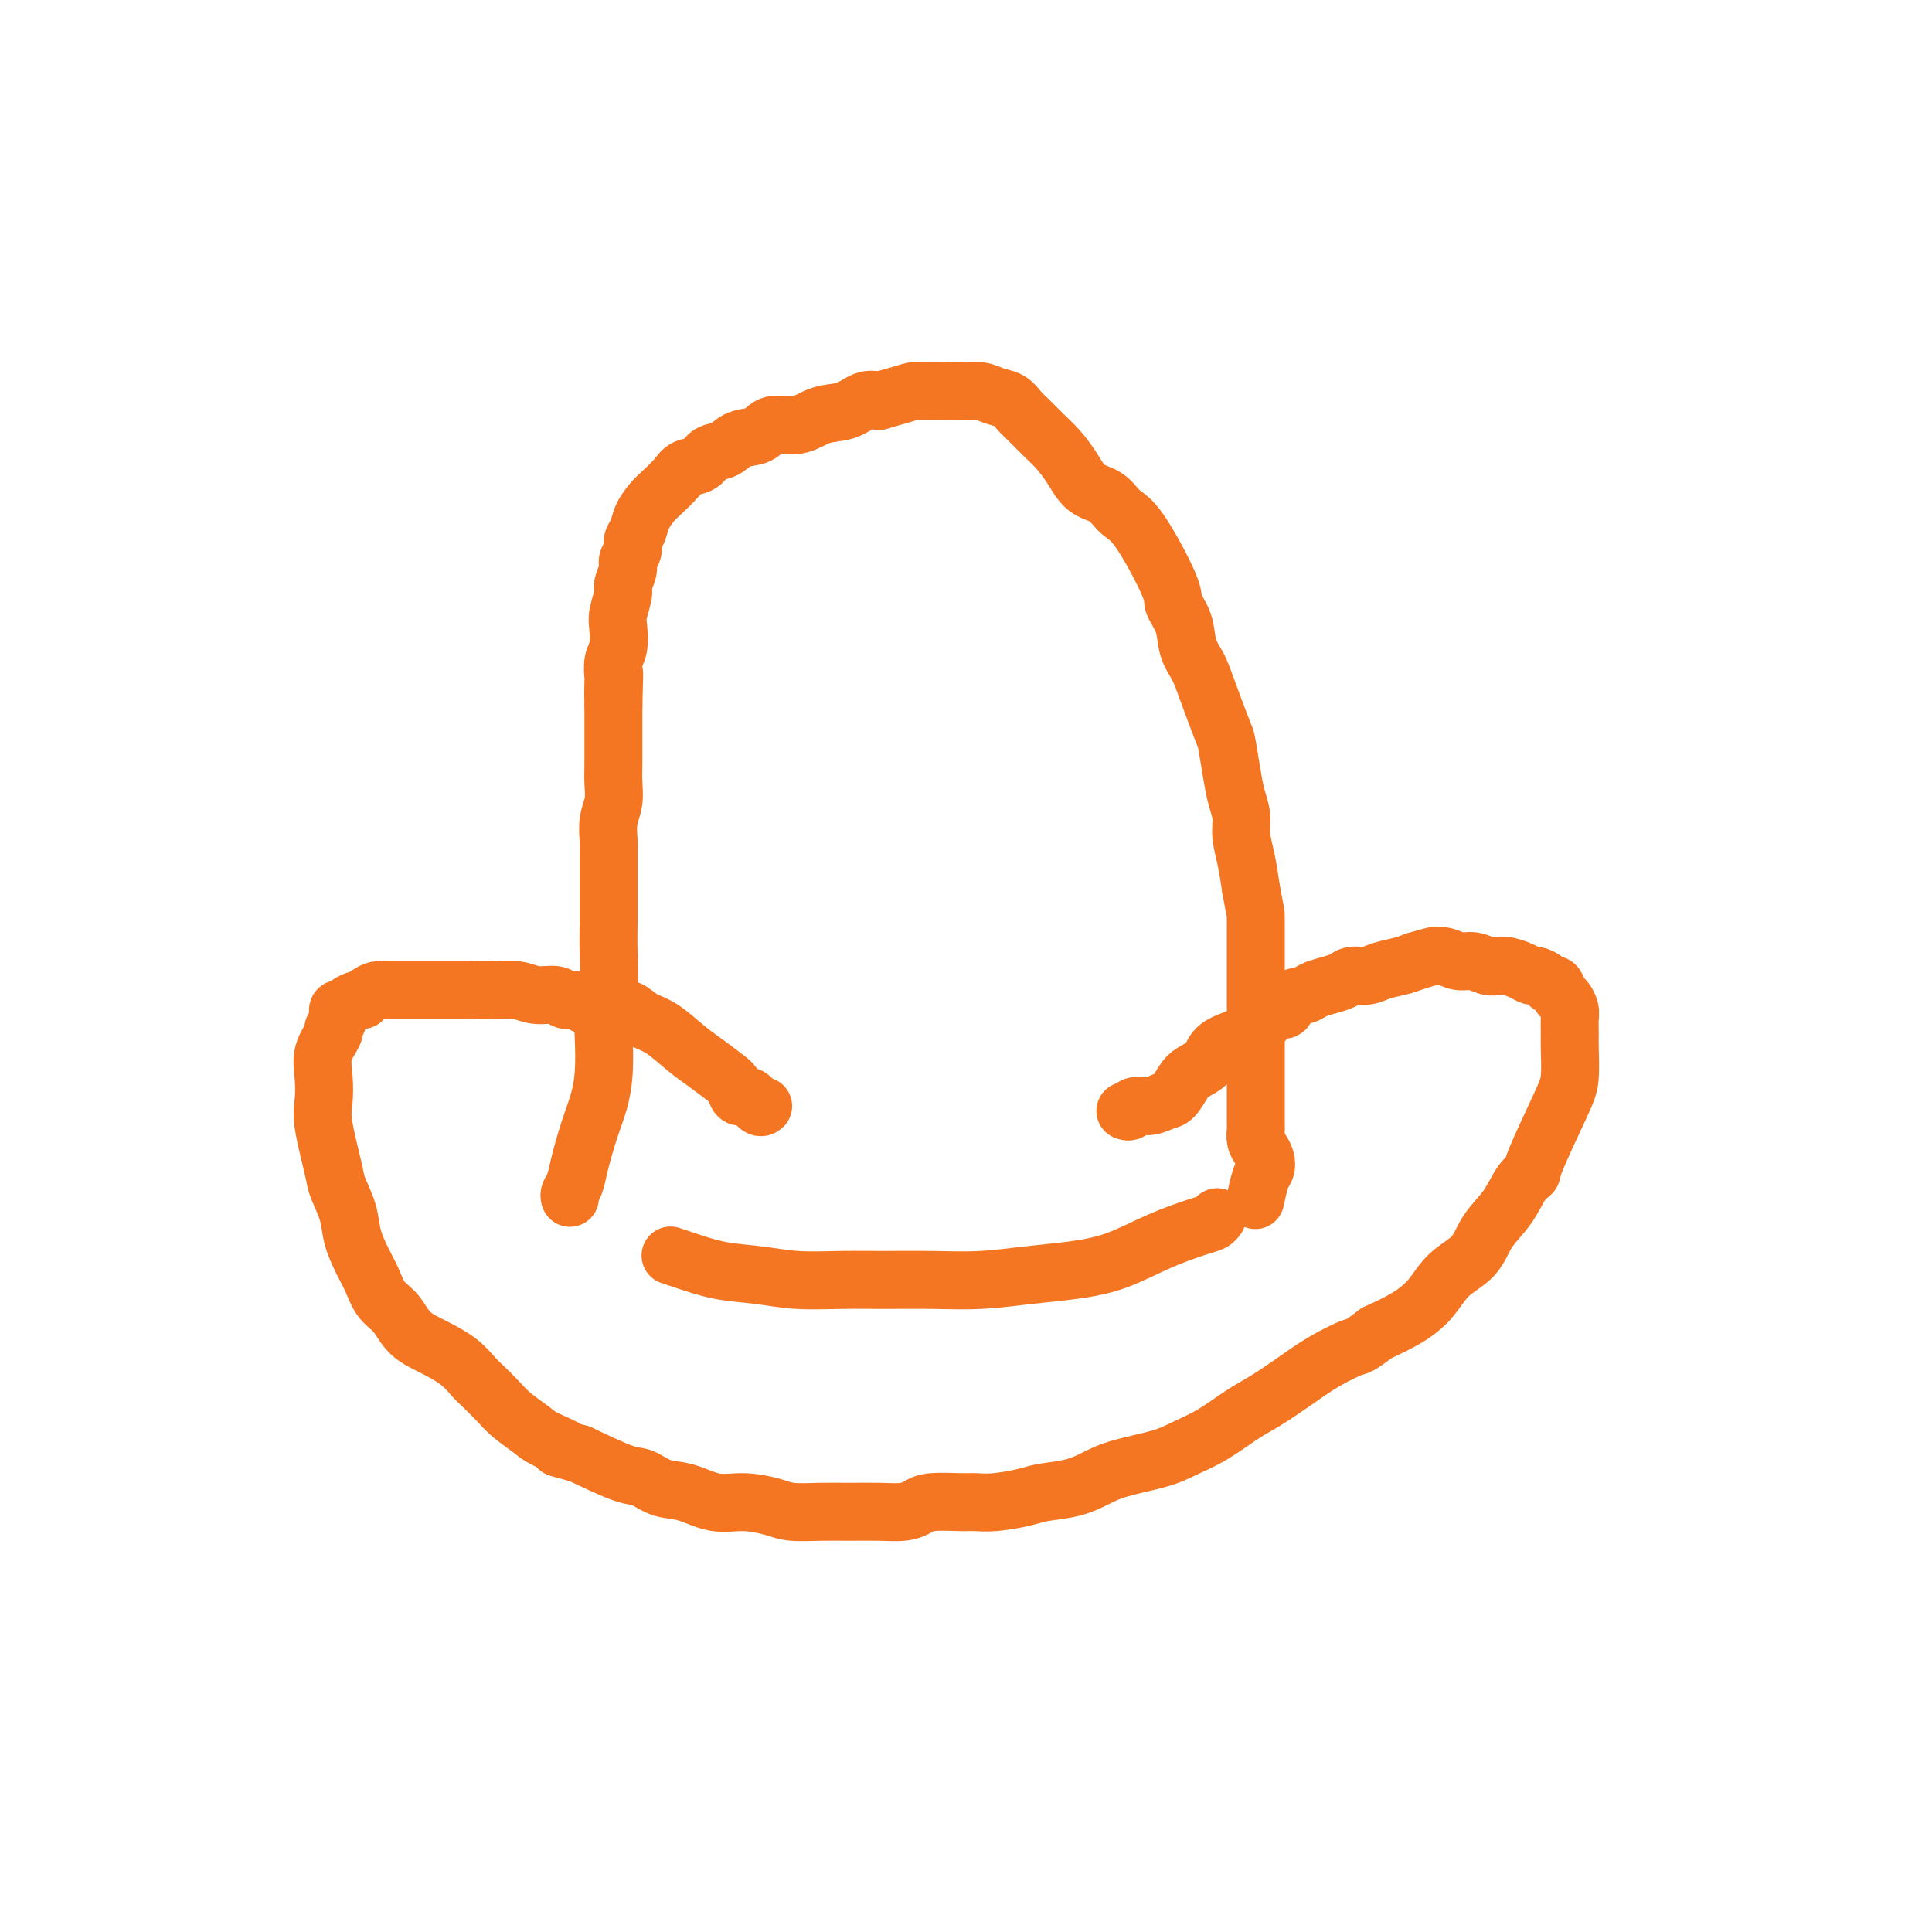 <svg viewBox='0 0 400 400' version='1.1' xmlns='http://www.w3.org/2000/svg' xmlns:xlink='http://www.w3.org/1999/xlink'><g fill='none' stroke='#F47623' stroke-width='12' stroke-linecap='round' stroke-linejoin='round'><path d='M233,230c0.379,0.121 0.759,0.241 1,0c0.241,-0.241 0.344,-0.845 1,-1c0.656,-0.155 1.865,0.138 3,0c1.135,-0.138 2.195,-0.707 3,-1c0.805,-0.293 1.355,-0.309 2,-1c0.645,-0.691 1.386,-2.058 2,-3c0.614,-0.942 1.103,-1.460 2,-2c0.897,-0.540 2.204,-1.103 3,-2c0.796,-0.897 1.080,-2.129 2,-3c0.920,-0.871 2.474,-1.380 4,-2c1.526,-0.620 3.023,-1.350 4,-2c0.977,-0.650 1.435,-1.221 2,-2c0.565,-0.779 1.239,-1.767 2,-2c0.761,-0.233 1.610,0.288 2,0c0.390,-0.288 0.321,-1.386 1,-2c0.679,-0.614 2.106,-0.743 3,-1c0.894,-0.257 1.254,-0.642 2,-1c0.746,-0.358 1.878,-0.687 3,-1c1.122,-0.313 2.232,-0.609 3,-1c0.768,-0.391 1.192,-0.878 2,-1c0.808,-0.122 2.000,0.122 3,0c1.000,-0.122 1.808,-0.610 3,-1c1.192,-0.390 2.769,-0.683 4,-1c1.231,-0.317 2.115,-0.659 3,-1'/><path d='M293,199c4.846,-1.447 3.959,-1.063 4,-1c0.041,0.063 1.008,-0.193 2,0c0.992,0.193 2.008,0.836 3,1c0.992,0.164 1.960,-0.149 3,0c1.040,0.149 2.152,0.762 3,1c0.848,0.238 1.430,0.102 2,0c0.570,-0.102 1.126,-0.168 2,0c0.874,0.168 2.065,0.571 3,1c0.935,0.429 1.612,0.884 2,1c0.388,0.116 0.485,-0.105 1,0c0.515,0.105 1.447,0.538 2,1c0.553,0.462 0.726,0.953 1,1c0.274,0.047 0.648,-0.350 1,0c0.352,0.350 0.683,1.448 1,2c0.317,0.552 0.621,0.557 1,1c0.379,0.443 0.834,1.325 1,2c0.166,0.675 0.042,1.142 0,2c-0.042,0.858 -0.001,2.107 0,3c0.001,0.893 -0.037,1.429 0,3c0.037,1.571 0.148,4.176 0,6c-0.148,1.824 -0.555,2.868 -2,6c-1.445,3.132 -3.927,8.353 -5,11c-1.073,2.647 -0.736,2.722 -1,3c-0.264,0.278 -1.130,0.761 -2,2c-0.870,1.239 -1.743,3.233 -3,5c-1.257,1.767 -2.897,3.305 -4,5c-1.103,1.695 -1.668,3.545 -3,5c-1.332,1.455 -3.429,2.514 -5,4c-1.571,1.486 -2.615,3.400 -4,5c-1.385,1.600 -3.110,2.886 -5,4c-1.890,1.114 -3.945,2.057 -6,3'/><path d='M285,276c-3.938,3.023 -3.784,2.580 -5,3c-1.216,0.420 -3.804,1.705 -6,3c-2.196,1.295 -4.002,2.602 -6,4c-1.998,1.398 -4.190,2.888 -6,4c-1.810,1.112 -3.239,1.845 -5,3c-1.761,1.155 -3.853,2.732 -6,4c-2.147,1.268 -4.351,2.227 -6,3c-1.649,0.773 -2.745,1.359 -5,2c-2.255,0.641 -5.668,1.337 -8,2c-2.332,0.663 -3.582,1.292 -5,2c-1.418,0.708 -3.002,1.496 -5,2c-1.998,0.504 -4.408,0.724 -6,1c-1.592,0.276 -2.366,0.609 -4,1c-1.634,0.391 -4.128,0.840 -6,1c-1.872,0.160 -3.122,0.033 -4,0c-0.878,-0.033 -1.384,0.030 -3,0c-1.616,-0.030 -4.342,-0.152 -6,0c-1.658,0.152 -2.248,0.576 -3,1c-0.752,0.424 -1.668,0.846 -3,1c-1.332,0.154 -3.081,0.039 -5,0c-1.919,-0.039 -4.006,-0.001 -6,0c-1.994,0.001 -3.893,-0.036 -6,0c-2.107,0.036 -4.422,0.146 -6,0c-1.578,-0.146 -2.420,-0.549 -4,-1c-1.580,-0.451 -3.896,-0.951 -6,-1c-2.104,-0.049 -3.994,0.354 -6,0c-2.006,-0.354 -4.129,-1.465 -6,-2c-1.871,-0.535 -3.491,-0.494 -5,-1c-1.509,-0.506 -2.906,-1.559 -4,-2c-1.094,-0.441 -1.884,-0.269 -4,-1c-2.116,-0.731 -5.558,-2.366 -9,-4'/><path d='M120,301c-7.278,-1.984 -3.472,-0.943 -3,-1c0.472,-0.057 -2.391,-1.212 -4,-2c-1.609,-0.788 -1.964,-1.207 -3,-2c-1.036,-0.793 -2.754,-1.958 -4,-3c-1.246,-1.042 -2.019,-1.959 -3,-3c-0.981,-1.041 -2.171,-2.206 -3,-3c-0.829,-0.794 -1.299,-1.217 -2,-2c-0.701,-0.783 -1.633,-1.927 -3,-3c-1.367,-1.073 -3.167,-2.075 -5,-3c-1.833,-0.925 -3.698,-1.772 -5,-3c-1.302,-1.228 -2.041,-2.838 -3,-4c-0.959,-1.162 -2.140,-1.877 -3,-3c-0.860,-1.123 -1.400,-2.654 -2,-4c-0.600,-1.346 -1.259,-2.508 -2,-4c-0.741,-1.492 -1.565,-3.316 -2,-5c-0.435,-1.684 -0.481,-3.229 -1,-5c-0.519,-1.771 -1.512,-3.768 -2,-5c-0.488,-1.232 -0.473,-1.700 -1,-4c-0.527,-2.300 -1.598,-6.431 -2,-9c-0.402,-2.569 -0.137,-3.577 0,-5c0.137,-1.423 0.146,-3.262 0,-5c-0.146,-1.738 -0.446,-3.373 0,-5c0.446,-1.627 1.639,-3.244 2,-4c0.361,-0.756 -0.112,-0.650 0,-1c0.112,-0.350 0.807,-1.155 1,-2c0.193,-0.845 -0.117,-1.729 0,-2c0.117,-0.271 0.660,0.072 1,0c0.340,-0.072 0.476,-0.558 1,-1c0.524,-0.442 1.435,-0.841 2,-1c0.565,-0.159 0.782,-0.080 1,0'/><path d='M75,207c2.078,-2.155 3.272,-2.041 4,-2c0.728,0.041 0.991,0.011 2,0c1.009,-0.011 2.765,-0.003 4,0c1.235,0.003 1.951,-0.000 3,0c1.049,0.000 2.432,0.004 4,0c1.568,-0.004 3.319,-0.016 5,0c1.681,0.016 3.290,0.061 5,0c1.710,-0.061 3.522,-0.227 5,0c1.478,0.227 2.622,0.848 4,1c1.378,0.152 2.991,-0.166 4,0c1.009,0.166 1.414,0.815 2,1c0.586,0.185 1.353,-0.096 2,0c0.647,0.096 1.173,0.568 2,1c0.827,0.432 1.956,0.824 3,1c1.044,0.176 2.005,0.137 3,0c0.995,-0.137 2.026,-0.372 3,0c0.974,0.372 1.892,1.349 3,2c1.108,0.651 2.405,0.975 4,2c1.595,1.025 3.487,2.752 5,4c1.513,1.248 2.646,2.017 4,3c1.354,0.983 2.930,2.180 4,3c1.070,0.820 1.635,1.263 2,2c0.365,0.737 0.529,1.766 1,2c0.471,0.234 1.250,-0.329 2,0c0.750,0.329 1.471,1.550 2,2c0.529,0.450 0.865,0.129 1,0c0.135,-0.129 0.067,-0.064 0,0'/><path d='M118,248c-0.095,-0.271 -0.191,-0.542 0,-1c0.191,-0.458 0.668,-1.103 1,-2c0.332,-0.897 0.520,-2.048 1,-4c0.480,-1.952 1.252,-4.706 2,-7c0.748,-2.294 1.472,-4.126 2,-6c0.528,-1.874 0.859,-3.788 1,-6c0.141,-2.212 0.090,-4.723 0,-7c-0.090,-2.277 -0.220,-4.320 0,-6c0.220,-1.680 0.791,-2.998 1,-5c0.209,-2.002 0.056,-4.689 0,-7c-0.056,-2.311 -0.015,-4.245 0,-6c0.015,-1.755 0.003,-3.330 0,-5c-0.003,-1.670 0.003,-3.436 0,-5c-0.003,-1.564 -0.015,-2.925 0,-4c0.015,-1.075 0.057,-1.865 0,-3c-0.057,-1.135 -0.211,-2.614 0,-4c0.211,-1.386 0.789,-2.680 1,-4c0.211,-1.320 0.057,-2.667 0,-4c-0.057,-1.333 -0.015,-2.652 0,-4c0.015,-1.348 0.004,-2.724 0,-4c-0.004,-1.276 -0.001,-2.452 0,-3c0.001,-0.548 0.000,-0.466 0,-1c-0.000,-0.534 -0.000,-1.682 0,-2c0.000,-0.318 0.000,0.195 0,0c-0.000,-0.195 -0.000,-1.097 0,-2'/><path d='M127,146c0.311,-12.034 0.087,-4.118 0,-2c-0.087,2.118 -0.037,-1.561 0,-3c0.037,-1.439 0.061,-0.638 0,-1c-0.061,-0.362 -0.209,-1.886 0,-3c0.209,-1.114 0.773,-1.816 1,-3c0.227,-1.184 0.118,-2.849 0,-4c-0.118,-1.151 -0.243,-1.789 0,-3c0.243,-1.211 0.854,-2.996 1,-4c0.146,-1.004 -0.172,-1.228 0,-2c0.172,-0.772 0.834,-2.093 1,-3c0.166,-0.907 -0.164,-1.400 0,-2c0.164,-0.600 0.821,-1.305 1,-2c0.179,-0.695 -0.119,-1.378 0,-2c0.119,-0.622 0.655,-1.181 1,-2c0.345,-0.819 0.500,-1.897 1,-3c0.500,-1.103 1.345,-2.231 2,-3c0.655,-0.769 1.119,-1.180 2,-2c0.881,-0.820 2.179,-2.050 3,-3c0.821,-0.950 1.166,-1.621 2,-2c0.834,-0.379 2.156,-0.467 3,-1c0.844,-0.533 1.211,-1.510 2,-2c0.789,-0.490 2.002,-0.494 3,-1c0.998,-0.506 1.781,-1.516 3,-2c1.219,-0.484 2.874,-0.443 4,-1c1.126,-0.557 1.722,-1.712 3,-2c1.278,-0.288 3.237,0.290 5,0c1.763,-0.290 3.328,-1.449 5,-2c1.672,-0.551 3.450,-0.495 5,-1c1.550,-0.505 2.871,-1.573 4,-2c1.129,-0.427 2.064,-0.214 3,0'/><path d='M182,83c6.002,-1.691 6.507,-1.918 7,-2c0.493,-0.082 0.974,-0.019 2,0c1.026,0.019 2.596,-0.007 4,0c1.404,0.007 2.641,0.047 4,0c1.359,-0.047 2.838,-0.179 4,0c1.162,0.179 2.005,0.670 3,1c0.995,0.330 2.142,0.499 3,1c0.858,0.501 1.426,1.333 2,2c0.574,0.667 1.153,1.170 2,2c0.847,0.830 1.963,1.989 3,3c1.037,1.011 1.996,1.875 3,3c1.004,1.125 2.054,2.513 3,4c0.946,1.487 1.789,3.074 3,4c1.211,0.926 2.792,1.191 4,2c1.208,0.809 2.043,2.161 3,3c0.957,0.839 2.034,1.165 4,4c1.966,2.835 4.820,8.180 6,11c1.180,2.820 0.685,3.117 1,4c0.315,0.883 1.440,2.352 2,4c0.560,1.648 0.556,3.474 1,5c0.444,1.526 1.337,2.753 2,4c0.663,1.247 1.094,2.514 2,5c0.906,2.486 2.285,6.191 3,8c0.715,1.809 0.765,1.722 1,3c0.235,1.278 0.654,3.922 1,6c0.346,2.078 0.617,3.590 1,5c0.383,1.410 0.876,2.718 1,4c0.124,1.282 -0.120,2.537 0,4c0.120,1.463 0.606,3.132 1,5c0.394,1.868 0.697,3.934 1,6'/><path d='M259,184c1.000,5.632 1.000,4.710 1,6c-0.000,1.290 -0.000,4.790 0,7c0.000,2.210 0.000,3.130 0,5c-0.000,1.870 -0.000,4.692 0,7c0.000,2.308 0.000,4.104 0,5c-0.000,0.896 -0.000,0.892 0,2c0.000,1.108 0.000,3.329 0,5c-0.000,1.671 -0.001,2.794 0,4c0.001,1.206 0.003,2.497 0,4c-0.003,1.503 -0.011,3.217 0,4c0.011,0.783 0.042,0.633 0,1c-0.042,0.367 -0.158,1.251 0,2c0.158,0.749 0.589,1.364 1,2c0.411,0.636 0.804,1.292 1,2c0.196,0.708 0.197,1.468 0,2c-0.197,0.532 -0.591,0.835 -1,2c-0.409,1.165 -0.831,3.190 -1,4c-0.169,0.810 -0.084,0.405 0,0'/><path d='M252,252c-0.268,0.372 -0.536,0.744 -1,1c-0.464,0.256 -1.123,0.397 -3,1c-1.877,0.603 -4.970,1.668 -8,3c-3.030,1.332 -5.997,2.931 -9,4c-3.003,1.069 -6.043,1.607 -9,2c-2.957,0.393 -5.831,0.641 -9,1c-3.169,0.359 -6.635,0.829 -10,1c-3.365,0.171 -6.631,0.043 -10,0c-3.369,-0.043 -6.842,0.001 -10,0c-3.158,-0.001 -6.000,-0.045 -9,0c-3.000,0.045 -6.156,0.180 -9,0c-2.844,-0.180 -5.375,-0.675 -8,-1c-2.625,-0.325 -5.343,-0.479 -8,-1c-2.657,-0.521 -5.254,-1.410 -7,-2c-1.746,-0.590 -2.642,-0.883 -3,-1c-0.358,-0.117 -0.179,-0.059 0,0'/></g>
</svg>
